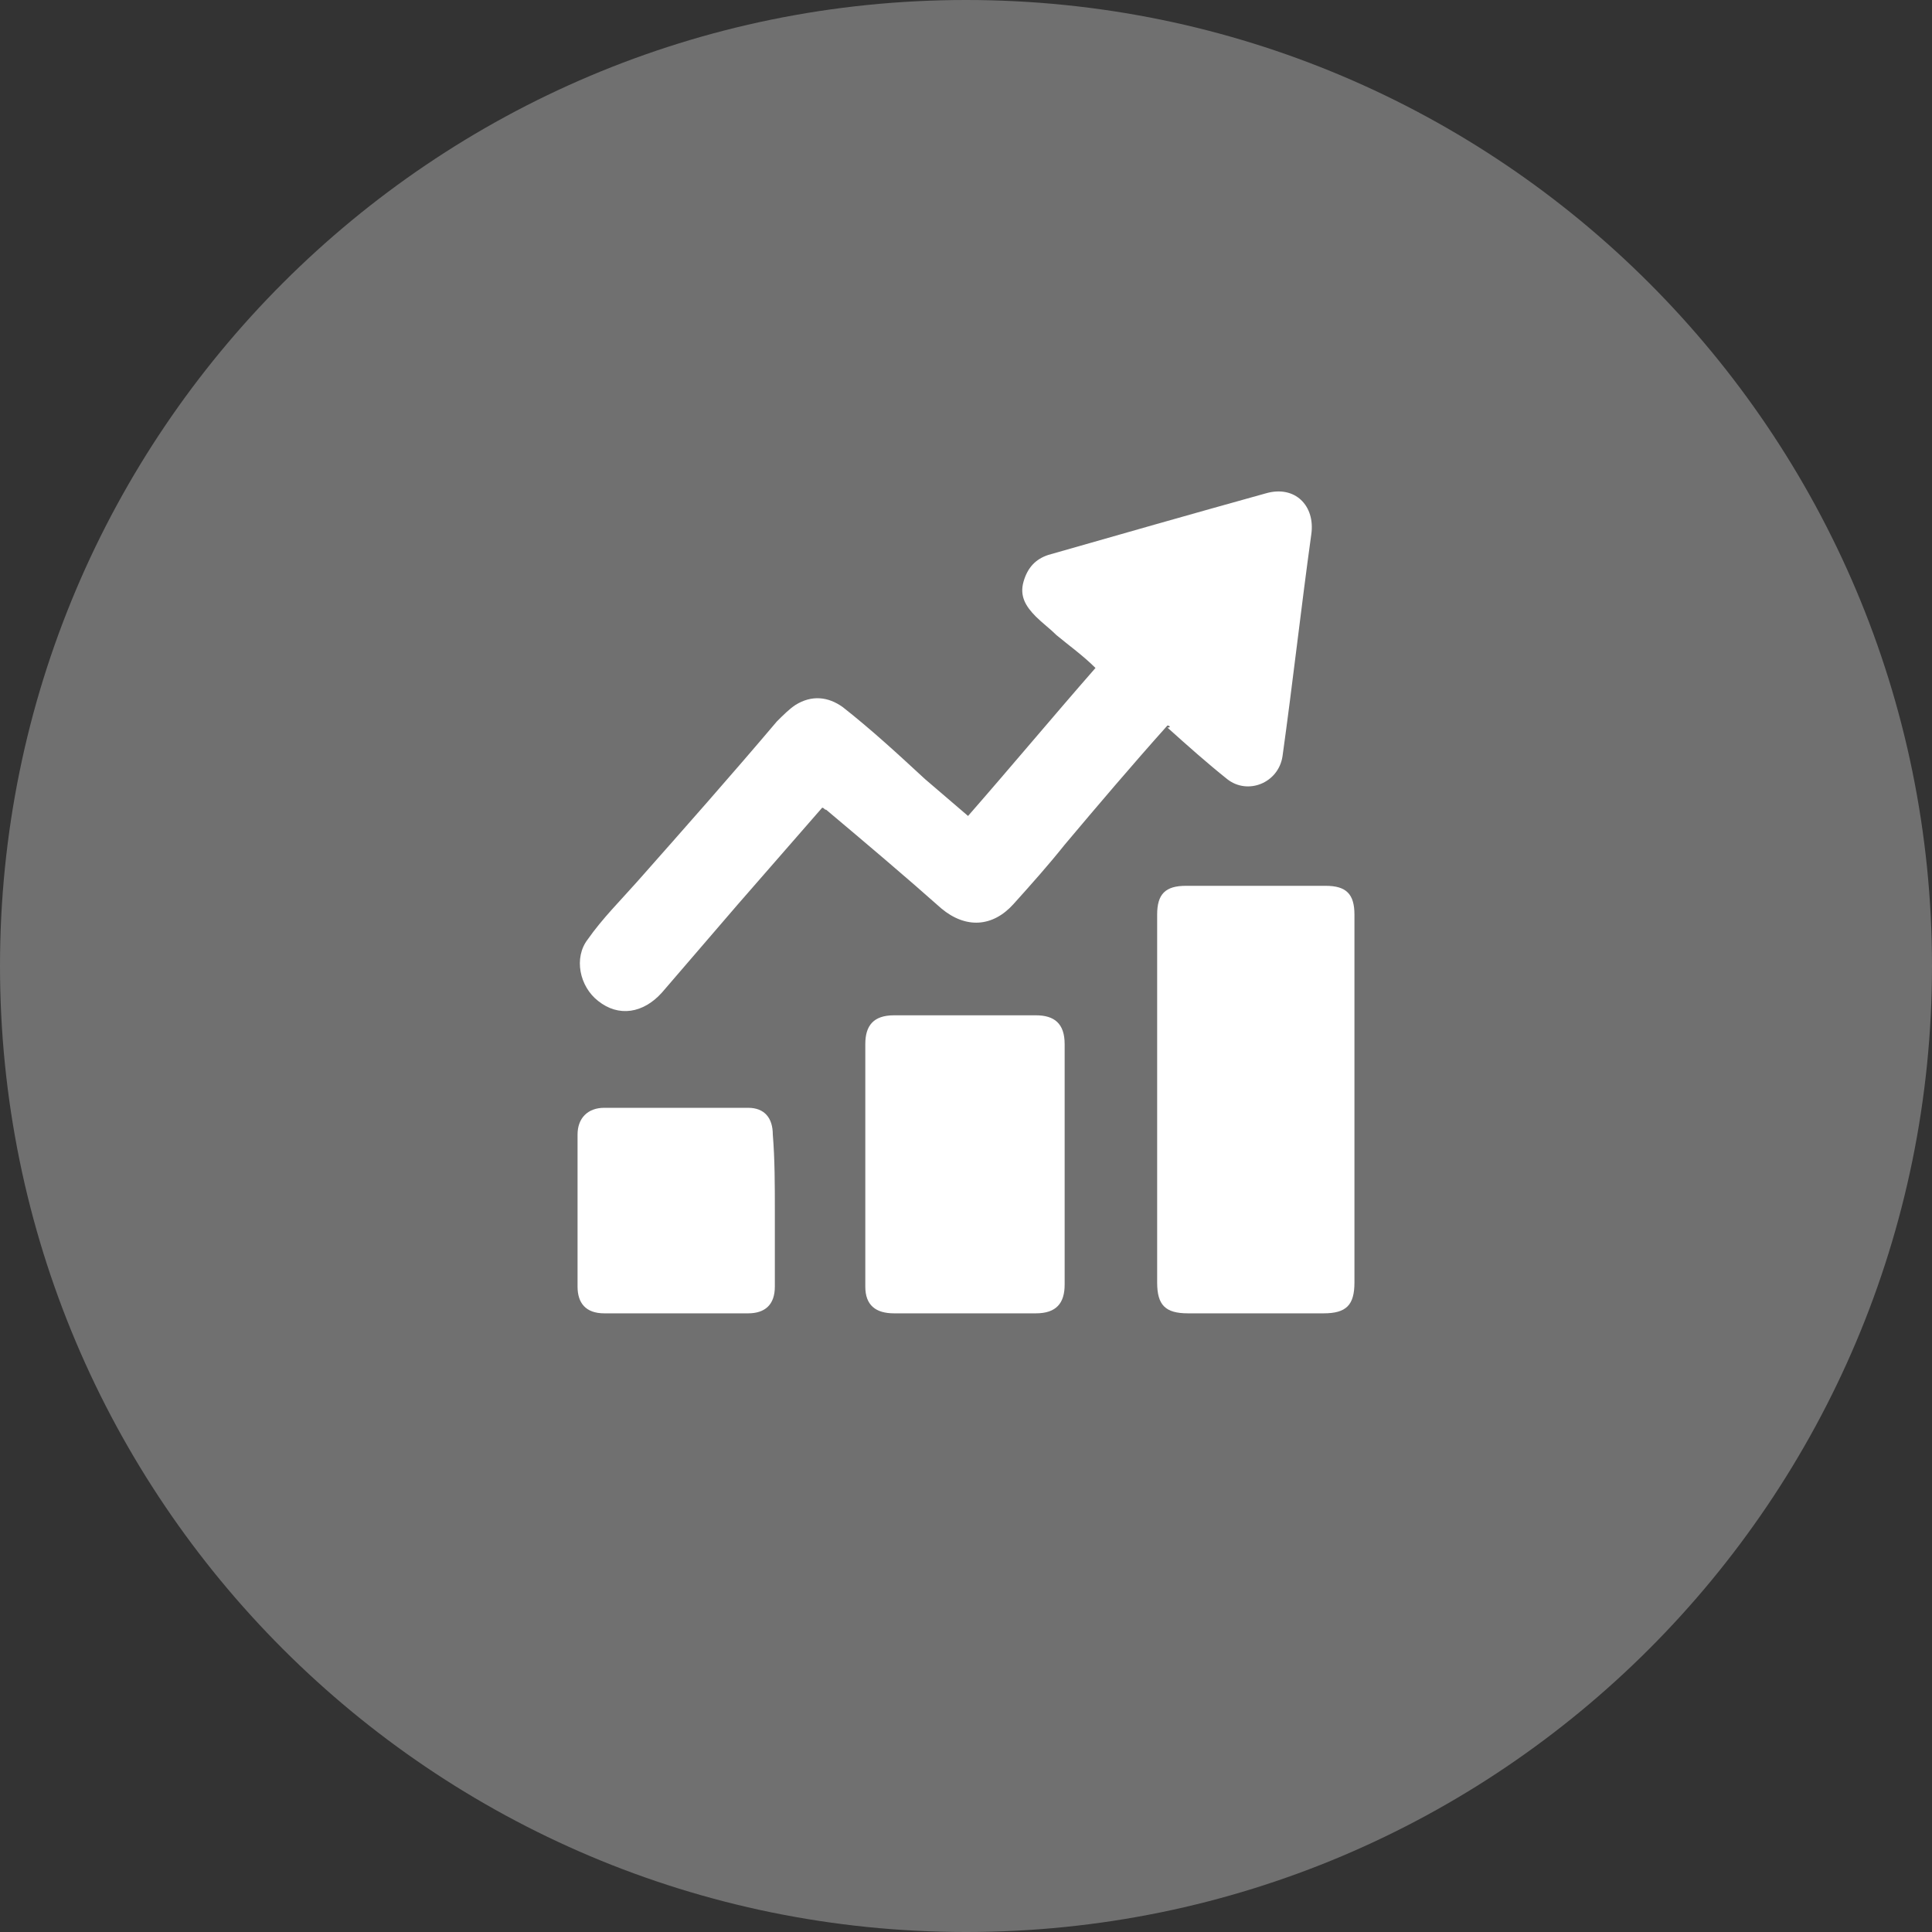 <?xml version="1.0" encoding="UTF-8"?> <svg xmlns="http://www.w3.org/2000/svg" width="50" height="50" viewBox="0 0 50 50" fill="none"><rect x="0" y="0" width="50" height="50" fill="#333333" stroke="none"/> <path opacity="0.3" d="M25 50C38.807 50 50 38.807 50 25C50 11.193 38.807 0 25 0C11.193 0 0 11.193 0 25C0 38.807 11.193 50 25 50Z" fill="white"></path> <path d="M30.213 18.776C29.308 19.787 28.404 20.851 27.553 21.862C27.128 22.394 26.702 22.872 26.223 23.404C25.692 23.989 25 24.043 24.362 23.511C23.404 22.66 22.394 21.808 21.383 20.957C21.33 20.957 21.33 20.904 21.277 20.904C20.532 21.755 19.84 22.553 19.096 23.404C18.457 24.149 17.766 24.947 17.128 25.691C16.649 26.223 16.011 26.33 15.479 25.904C15 25.532 14.84 24.787 15.213 24.308C15.585 23.776 16.064 23.298 16.489 22.819C17.713 21.436 18.936 20.053 20.106 18.67C20.266 18.511 20.425 18.351 20.585 18.245C21.011 17.979 21.436 18.032 21.808 18.298C22.553 18.883 23.245 19.521 23.936 20.16C24.308 20.479 24.681 20.798 25.053 21.117C26.17 19.84 27.234 18.564 28.351 17.287C28.032 16.968 27.66 16.702 27.34 16.436C27.181 16.276 26.968 16.117 26.808 15.957C26.543 15.691 26.383 15.425 26.489 15.053C26.596 14.681 26.808 14.468 27.128 14.362C28.989 13.83 30.851 13.298 32.766 12.766C33.511 12.553 34.043 13.085 33.936 13.83C33.67 15.745 33.458 17.66 33.191 19.574C33.085 20.266 32.287 20.585 31.755 20.16C31.223 19.734 30.745 19.308 30.213 18.83C30.319 18.83 30.266 18.776 30.213 18.776Z" fill="white"></path> <path d="M35.053 28.457C35.053 30.053 35.053 31.596 35.053 33.191C35.053 33.777 34.84 33.989 34.255 33.989C33.085 33.989 31.915 33.989 30.745 33.989C30.16 33.989 29.947 33.777 29.947 33.191C29.947 30 29.947 26.862 29.947 23.67C29.947 23.138 30.16 22.925 30.692 22.925C31.915 22.925 33.085 22.925 34.309 22.925C34.84 22.925 35.053 23.138 35.053 23.67C35.053 25.266 35.053 26.862 35.053 28.457Z" fill="white"></path> <path d="M27.553 30.16C27.553 31.17 27.553 32.234 27.553 33.245C27.553 33.723 27.34 33.989 26.808 33.989C25.585 33.989 24.362 33.989 23.138 33.989C22.66 33.989 22.394 33.776 22.394 33.298C22.394 31.223 22.394 29.149 22.394 27.021C22.394 26.542 22.606 26.276 23.138 26.276C24.362 26.276 25.585 26.276 26.808 26.276C27.287 26.276 27.553 26.489 27.553 27.021C27.553 28.085 27.553 29.149 27.553 30.16Z" fill="white"></path> <path d="M20.053 31.33C20.053 31.968 20.053 32.66 20.053 33.298C20.053 33.776 19.787 33.989 19.362 33.989C18.138 33.989 16.915 33.989 15.638 33.989C15.16 33.989 14.947 33.723 14.947 33.298C14.947 31.968 14.947 30.691 14.947 29.362C14.947 28.936 15.213 28.67 15.638 28.67C16.862 28.67 18.138 28.67 19.362 28.67C19.787 28.67 20 28.936 20 29.362C20.053 30 20.053 30.691 20.053 31.33Z" fill="white"></path> </svg> 